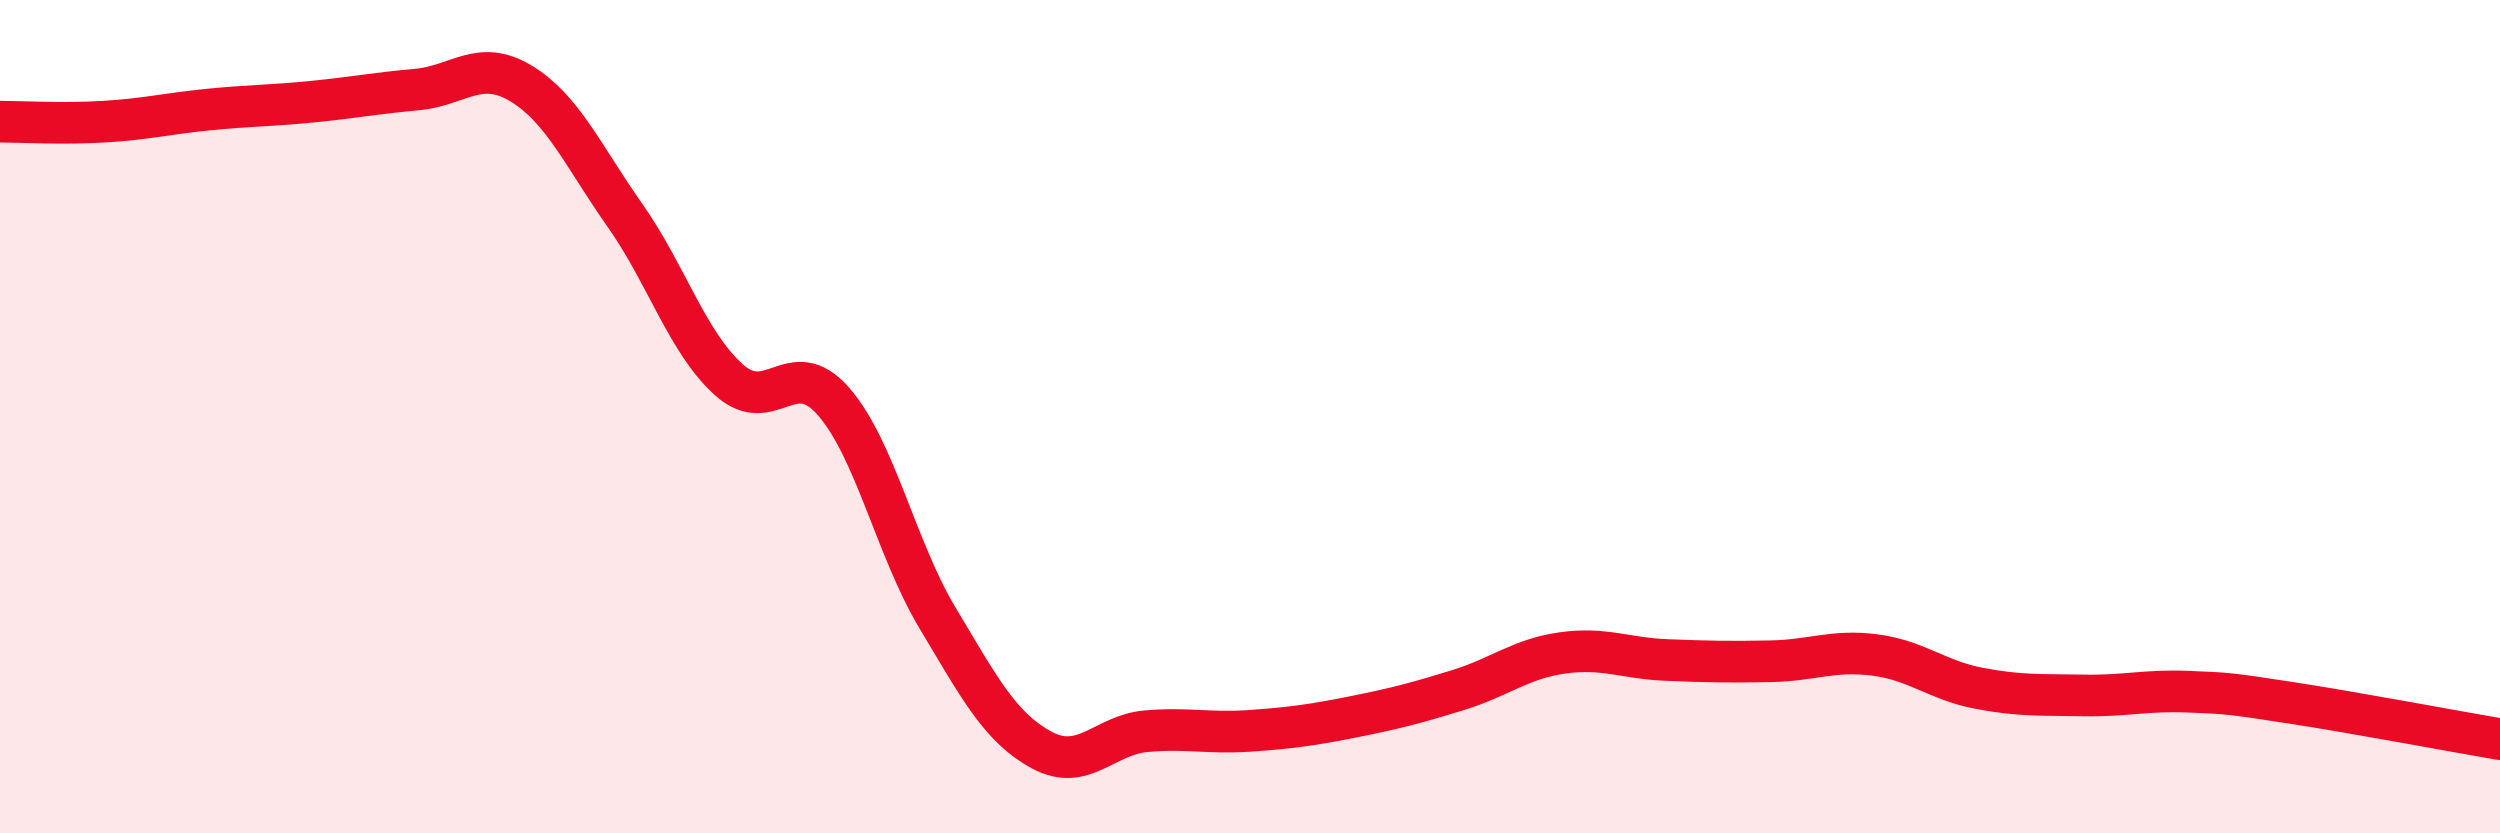 
    <svg width="60" height="20" viewBox="0 0 60 20" xmlns="http://www.w3.org/2000/svg">
      <path
        d="M 0,2.92 C 0.5,2.92 1.5,2.98 2.5,2.92 C 3.5,2.86 4,2.73 5,2.63 C 6,2.53 6.5,2.54 7.5,2.44 C 8.5,2.34 9,2.24 10,2.15 C 11,2.06 11.5,1.4 12.5,2 C 13.5,2.6 14,3.75 15,5.17 C 16,6.59 16.5,8.23 17.5,9.12 C 18.5,10.01 19,8.49 20,9.63 C 21,10.77 21.5,13.16 22.5,14.83 C 23.5,16.5 24,17.46 25,18 C 26,18.54 26.5,17.64 27.5,17.55 C 28.5,17.46 29,17.61 30,17.54 C 31,17.47 31.5,17.4 32.5,17.2 C 33.5,17 34,16.87 35,16.56 C 36,16.25 36.5,15.81 37.5,15.67 C 38.5,15.53 39,15.8 40,15.84 C 41,15.88 41.5,15.89 42.5,15.87 C 43.5,15.85 44,15.59 45,15.72 C 46,15.85 46.5,16.33 47.5,16.52 C 48.5,16.71 49,16.67 50,16.69 C 51,16.71 51.5,16.56 52.5,16.6 C 53.5,16.64 53.5,16.64 55,16.87 C 56.5,17.1 59,17.57 60,17.74L60 20L0 20Z"
        fill="#EB0A25"
        opacity="0.1"
        stroke-linecap="round"
        stroke-linejoin="round"
      />
      <path
        d="M 0,2.92 C 0.5,2.92 1.5,2.98 2.5,2.92 C 3.5,2.86 4,2.73 5,2.63 C 6,2.53 6.5,2.54 7.5,2.44 C 8.5,2.34 9,2.24 10,2.15 C 11,2.06 11.5,1.4 12.5,2 C 13.5,2.6 14,3.75 15,5.17 C 16,6.59 16.5,8.23 17.5,9.12 C 18.5,10.01 19,8.49 20,9.63 C 21,10.77 21.5,13.16 22.5,14.83 C 23.5,16.5 24,17.46 25,18 C 26,18.54 26.5,17.64 27.5,17.55 C 28.5,17.46 29,17.61 30,17.54 C 31,17.47 31.5,17.4 32.5,17.2 C 33.5,17 34,16.87 35,16.56 C 36,16.25 36.5,15.81 37.5,15.67 C 38.5,15.53 39,15.8 40,15.84 C 41,15.88 41.5,15.89 42.5,15.87 C 43.5,15.85 44,15.59 45,15.72 C 46,15.85 46.5,16.33 47.5,16.52 C 48.5,16.71 49,16.67 50,16.69 C 51,16.71 51.5,16.56 52.5,16.6 C 53.5,16.64 53.5,16.64 55,16.87 C 56.5,17.1 59,17.57 60,17.74"
        stroke="#EB0A25"
        stroke-width="1"
        fill="none"
        stroke-linecap="round"
        stroke-linejoin="round"
      />
    </svg>
  